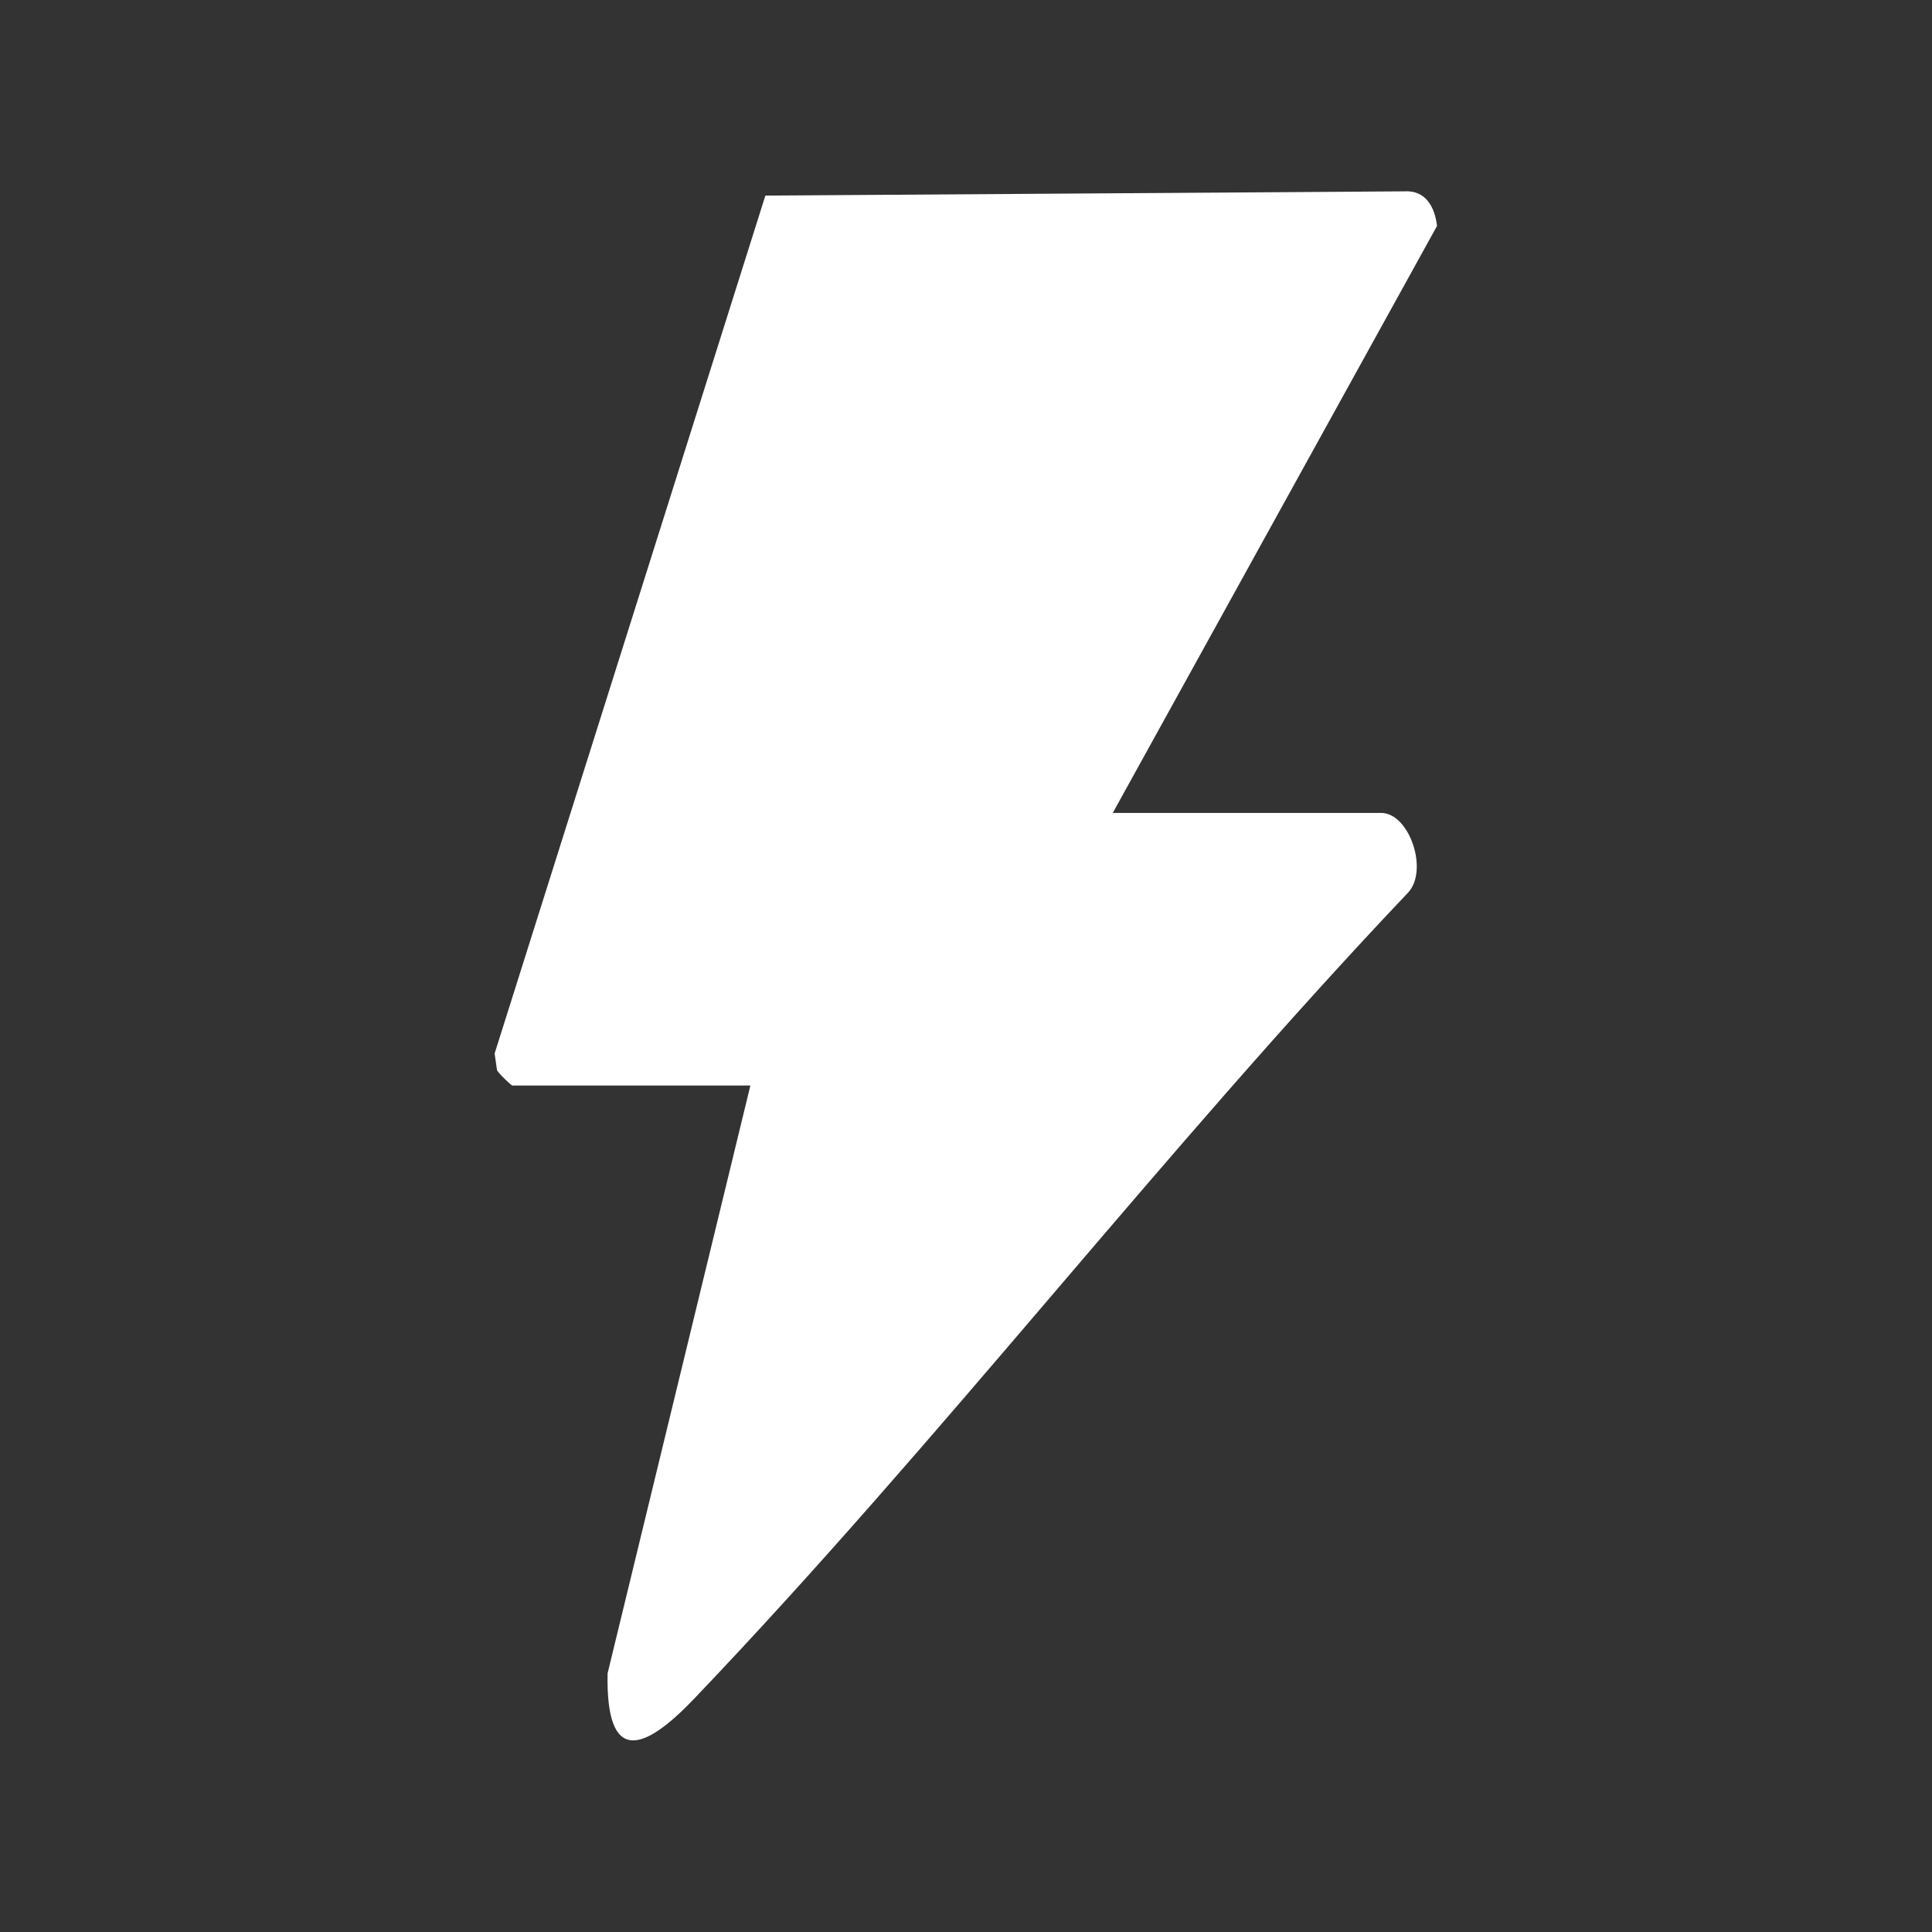 <?xml version="1.0" encoding="UTF-8"?> <svg xmlns="http://www.w3.org/2000/svg" id="_Слой_1" data-name="Слой_1" version="1.1" viewBox="0 0 113.39 113.39"><rect x="0" y="0" width="113.39" height="113.39" fill="#333333" stroke="none"/><defs><style> .st0 { fill: #fff; } </style></defs><g id="lugn7Q.tif"><path class="st0" d="M65.32,47.71h15.74c1.66,0,2.81,3.39,1.57,4.69-14.48,15.26-27.4,32.12-41.91,47.32-2.88,3.01-5.17,3.95-5.06-1.51l8.38-34.5h-13.97c-.06,0-.81-.71-.9-.9l-.14-.98,15.89-50.35,37.49-.25c1.27-.08,1.8.92,1.93,2.03l-19.03,34.45Z"></path></g></svg> 